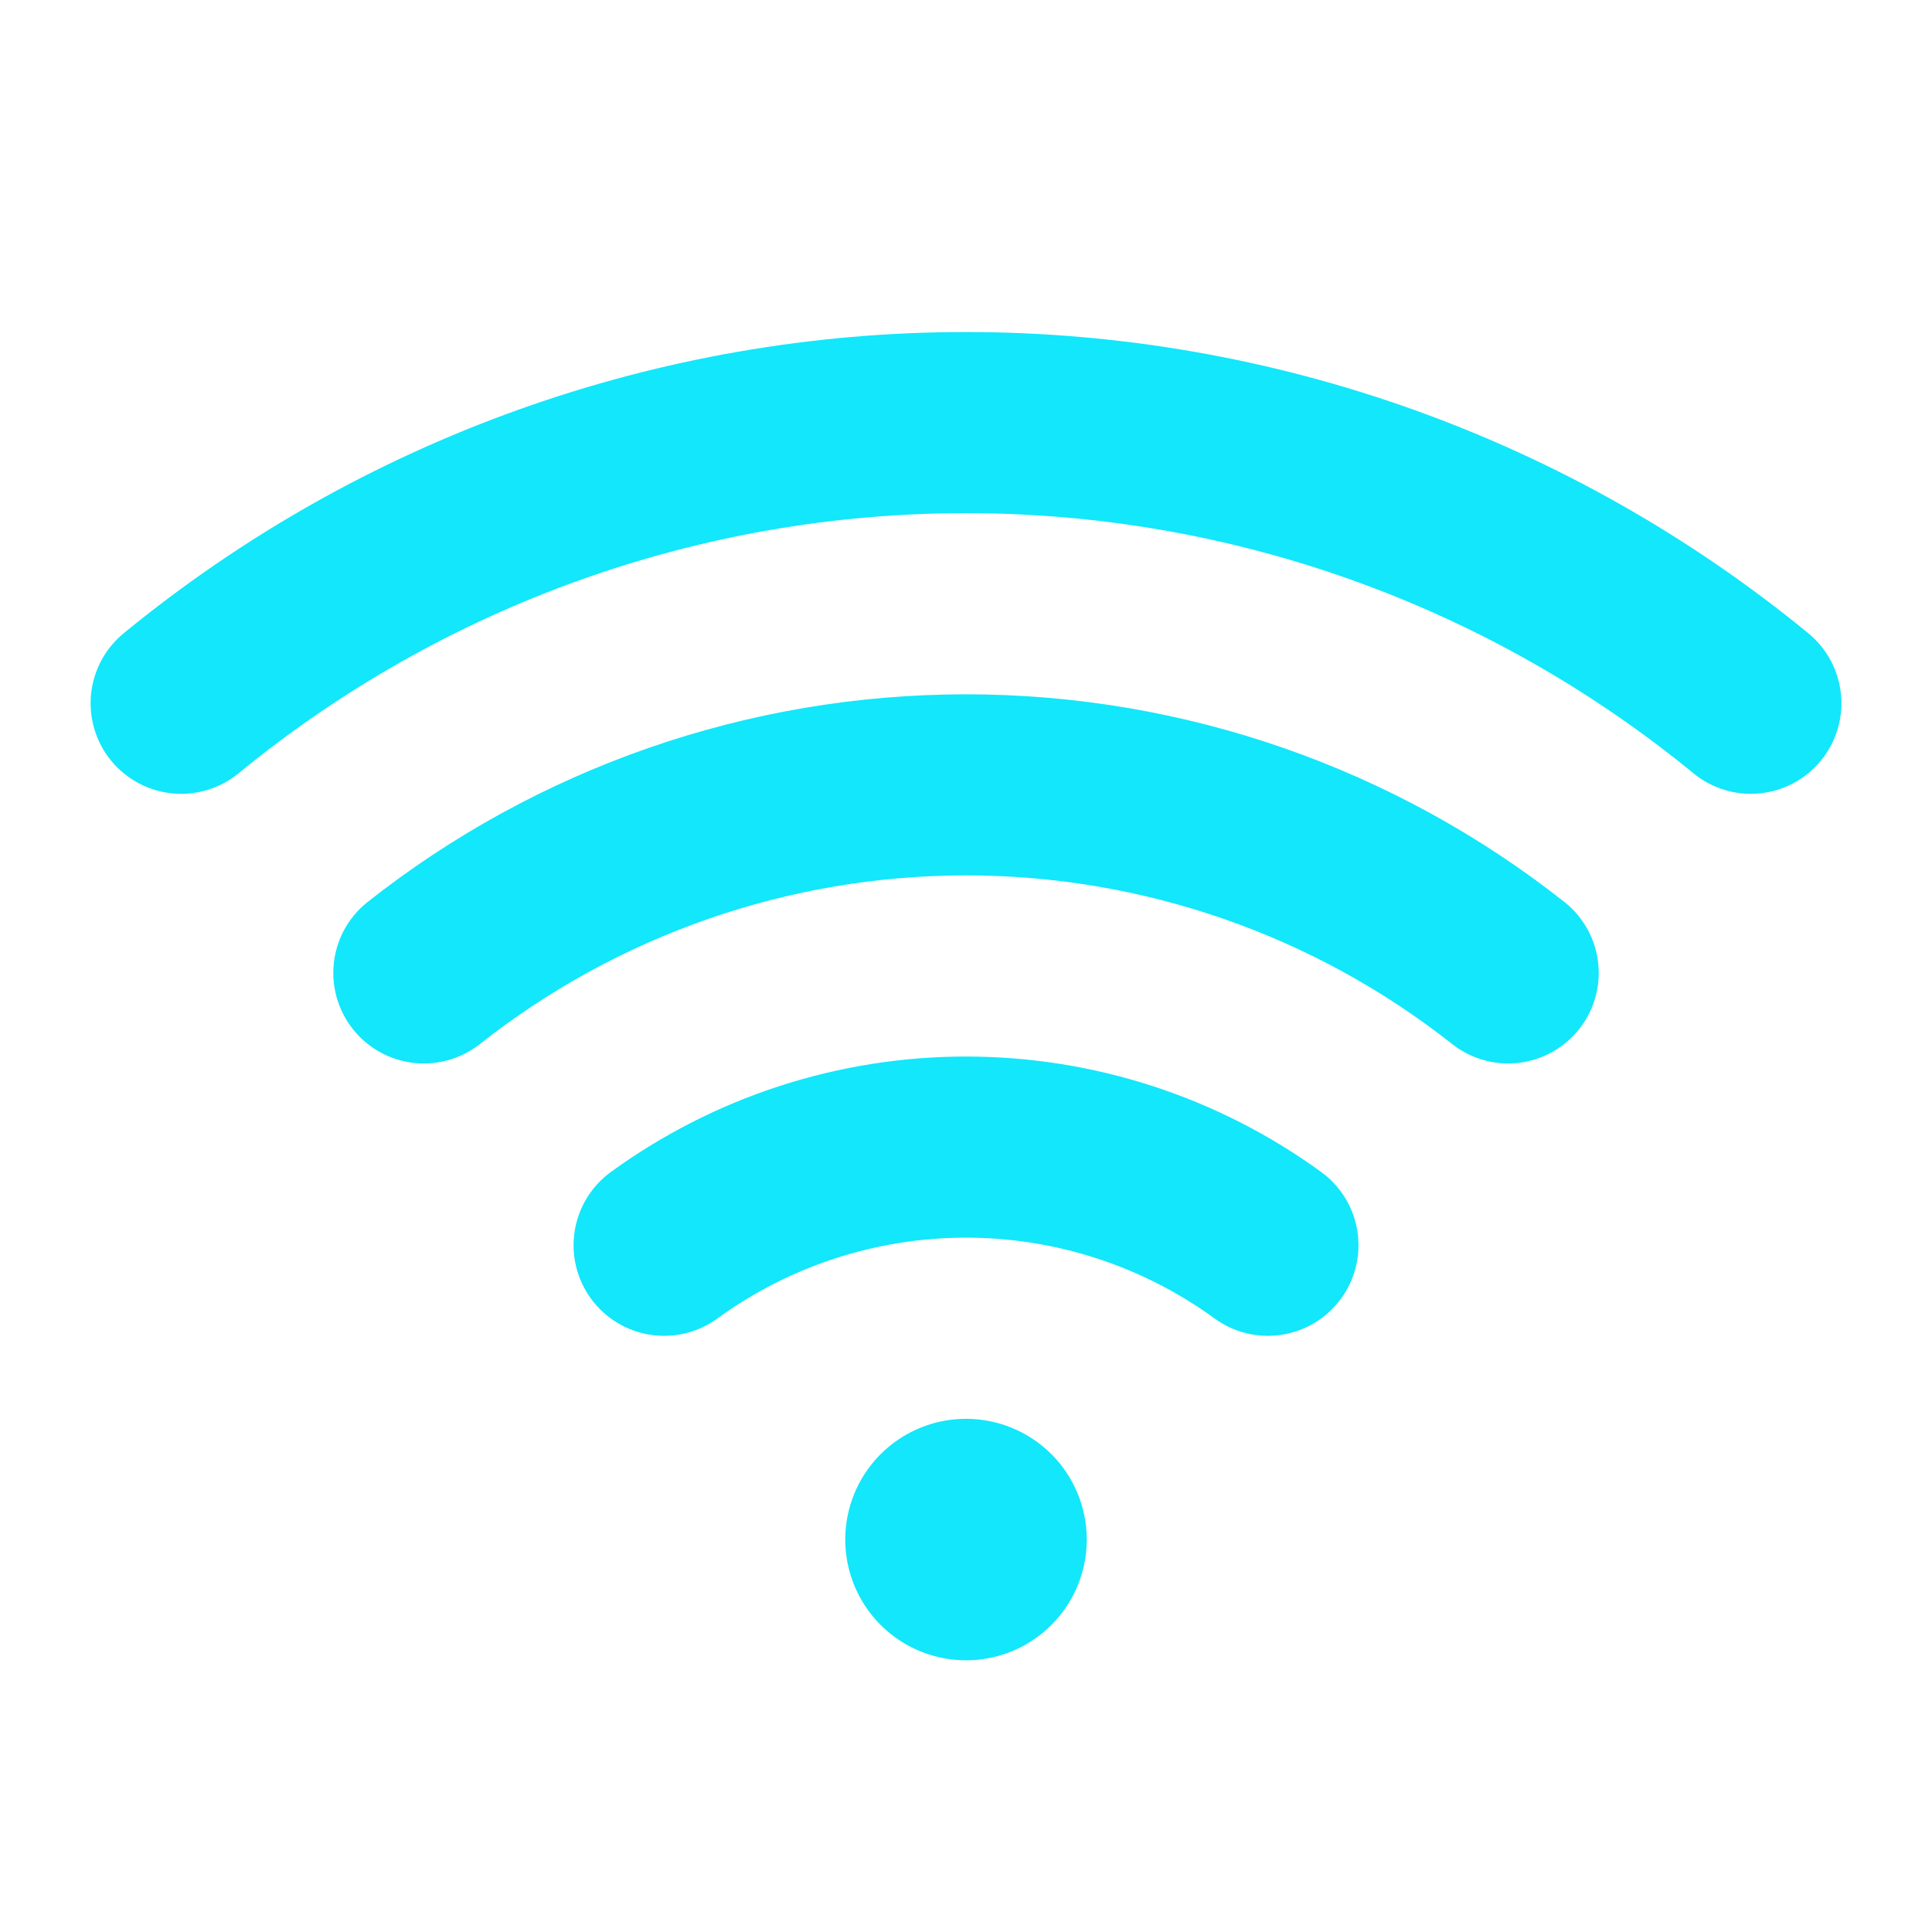 <svg width="43" height="43" viewBox="0 0 43 43" fill="none" xmlns="http://www.w3.org/2000/svg">
<path d="M24.188 34.266C24.188 34.797 24.03 35.317 23.735 35.759C23.439 36.201 23.02 36.545 22.529 36.749C22.038 36.952 21.497 37.005 20.976 36.901C20.455 36.798 19.976 36.542 19.6 36.166C19.224 35.79 18.968 35.311 18.864 34.79C18.761 34.269 18.814 33.728 19.017 33.237C19.221 32.746 19.565 32.326 20.007 32.031C20.449 31.736 20.969 31.578 21.5 31.578C22.213 31.578 22.897 31.861 23.401 32.365C23.905 32.869 24.188 33.553 24.188 34.266ZM40.247 14.094C34.961 9.759 28.336 7.39 21.5 7.39C14.664 7.39 8.039 9.759 2.753 14.094C2.549 14.262 2.379 14.469 2.254 14.702C2.13 14.936 2.052 15.192 2.026 15.455C2 15.719 2.027 15.985 2.104 16.238C2.18 16.491 2.306 16.727 2.474 16.931C2.642 17.136 2.849 17.305 3.082 17.43C3.316 17.555 3.572 17.632 3.835 17.658C4.099 17.684 4.365 17.658 4.618 17.581C4.871 17.504 5.107 17.378 5.311 17.21C9.876 13.467 15.597 11.421 21.5 11.421C27.404 11.421 33.124 13.467 37.689 17.21C37.894 17.378 38.129 17.504 38.383 17.581C38.636 17.658 38.902 17.684 39.165 17.658C39.429 17.632 39.684 17.555 39.918 17.43C40.151 17.305 40.358 17.136 40.526 16.931C40.694 16.727 40.82 16.491 40.897 16.238C40.974 15.985 41 15.719 40.974 15.455C40.948 15.192 40.871 14.936 40.746 14.702C40.621 14.469 40.452 14.262 40.247 14.094ZM34.845 20.096C31.047 17.089 26.345 15.453 21.5 15.453C16.656 15.453 11.953 17.089 8.155 20.096C7.747 20.431 7.486 20.913 7.43 21.439C7.373 21.965 7.526 22.491 7.854 22.905C8.182 23.32 8.66 23.588 9.184 23.654C9.709 23.719 10.238 23.576 10.658 23.255C13.744 20.812 17.564 19.483 21.5 19.483C25.436 19.483 29.257 20.812 32.343 23.255C32.763 23.576 33.292 23.719 33.816 23.654C34.341 23.588 34.818 23.32 35.147 22.905C35.475 22.491 35.627 21.965 35.571 21.439C35.514 20.913 35.254 20.431 34.845 20.096ZM29.407 26.086C27.109 24.415 24.341 23.515 21.5 23.515C18.66 23.515 15.892 24.415 13.594 26.086C13.162 26.401 12.873 26.874 12.79 27.402C12.707 27.931 12.837 28.47 13.152 28.902C13.467 29.335 13.941 29.624 14.469 29.707C14.997 29.79 15.537 29.659 15.969 29.344C17.576 28.175 19.513 27.546 21.5 27.546C23.488 27.546 25.424 28.175 27.031 29.344C27.245 29.5 27.488 29.612 27.745 29.675C28.003 29.737 28.27 29.748 28.531 29.707C28.793 29.666 29.044 29.573 29.27 29.436C29.496 29.298 29.692 29.116 29.848 28.902C30.004 28.689 30.116 28.446 30.179 28.189C30.241 27.931 30.252 27.664 30.211 27.402C30.17 27.141 30.078 26.89 29.94 26.664C29.802 26.438 29.62 26.242 29.407 26.086Z" fill="#04E5FB" fill-opacity="0.94"/>
</svg>
